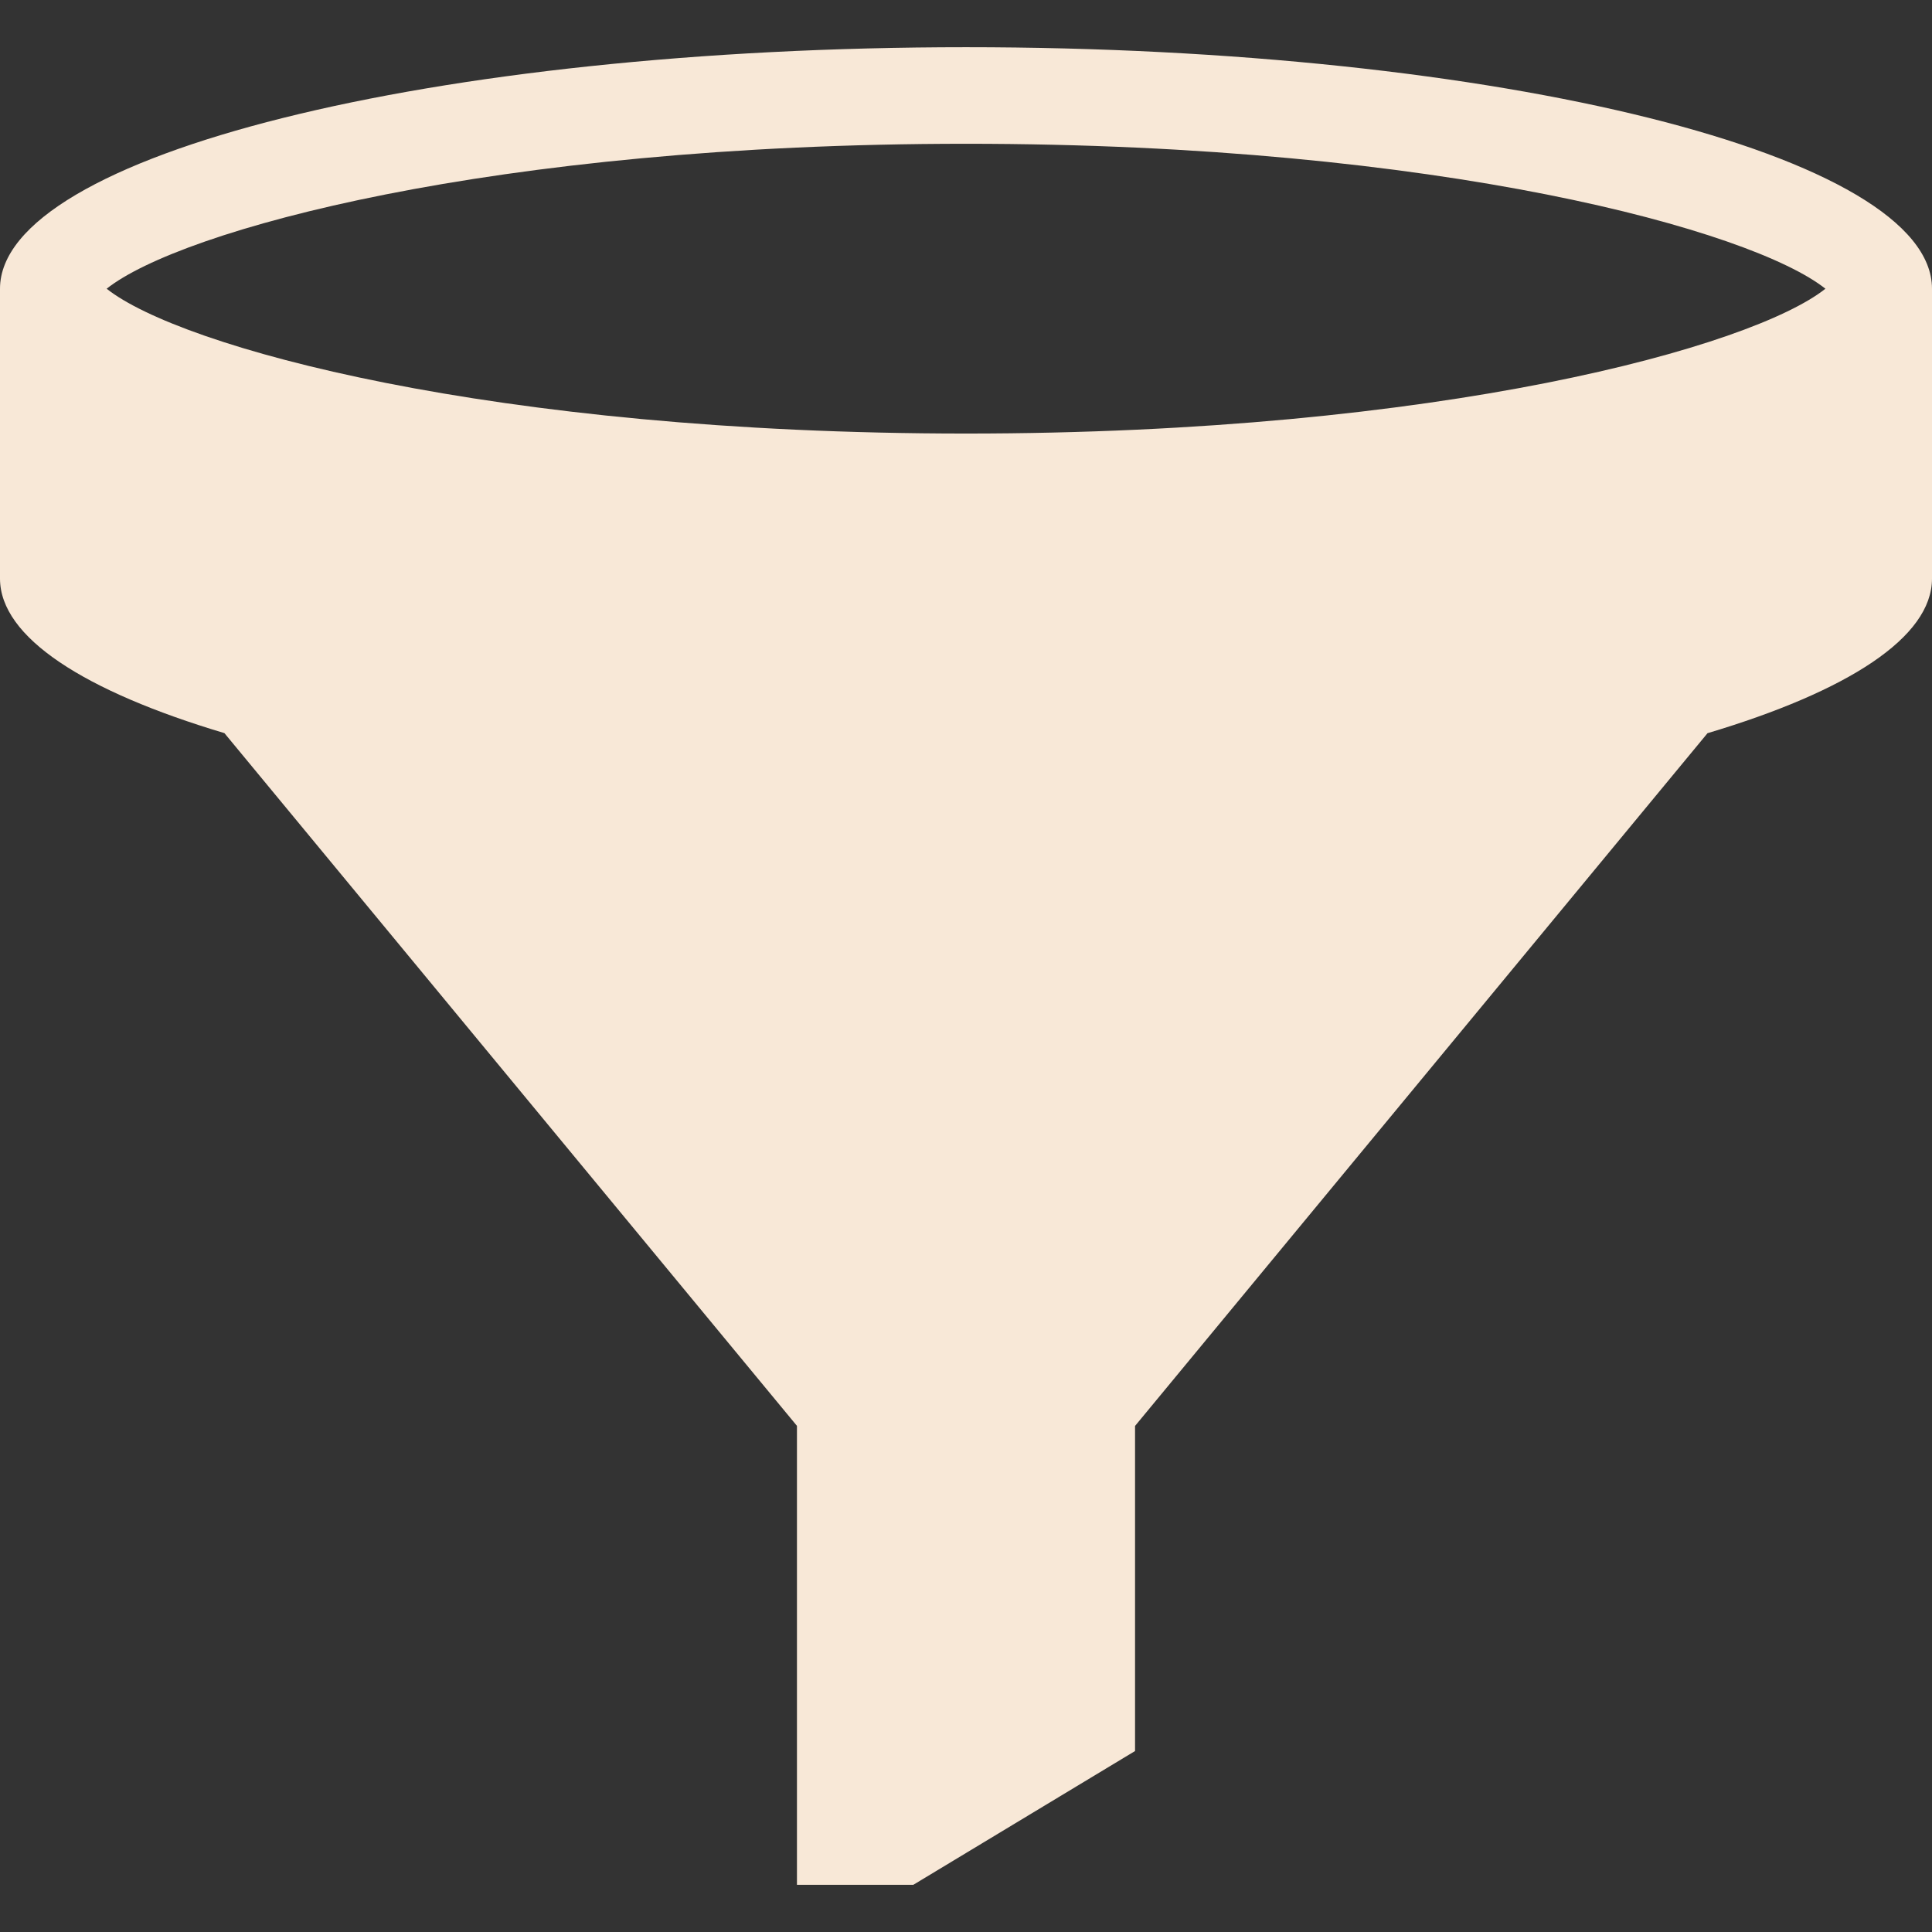 <?xml version="1.0" encoding="iso-8859-1"?>
<!-- Uploaded to: SVG Repo, www.svgrepo.com, Transformed by: SVG Repo Mixer Tools -->
<!DOCTYPE svg PUBLIC "-//W3C//DTD SVG 1.1//EN" "http://www.w3.org/Graphics/SVG/1.1/DTD/svg11.dtd">
<svg fill="#f8e8d7" version="1.1" id="Capa_1" xmlns="http://www.w3.org/2000/svg" xmlns:xlink="http://www.w3.org/1999/xlink" 
	 width="800px" height="800px" viewBox="0 0 27.789 27.789"
	 xml:space="preserve">
<rect x="0" y="0" width="27.789" height="27.789" fill="#333333" stroke="none"/>
<g>
	<path d="M13.895,0.679C6.22,0.679,0,2.235,0,4.153v4.168c0,0.847,1.213,1.622,3.228,2.224l8.235,9.964v6.601h1.674l3.189-1.924
		V20.51l8.234-9.964c2.016-0.602,3.229-1.377,3.229-2.224V4.153C27.79,2.235,21.57,0.679,13.895,0.679z M13.895,2.068
		c6.83,0,11.309,1.248,12.361,2.085c-1.052,0.835-5.531,2.083-12.361,2.083c-6.83,0-11.309-1.248-12.361-2.083
		C2.586,3.316,7.065,2.068,13.895,2.068z"/>
</g>
</svg>